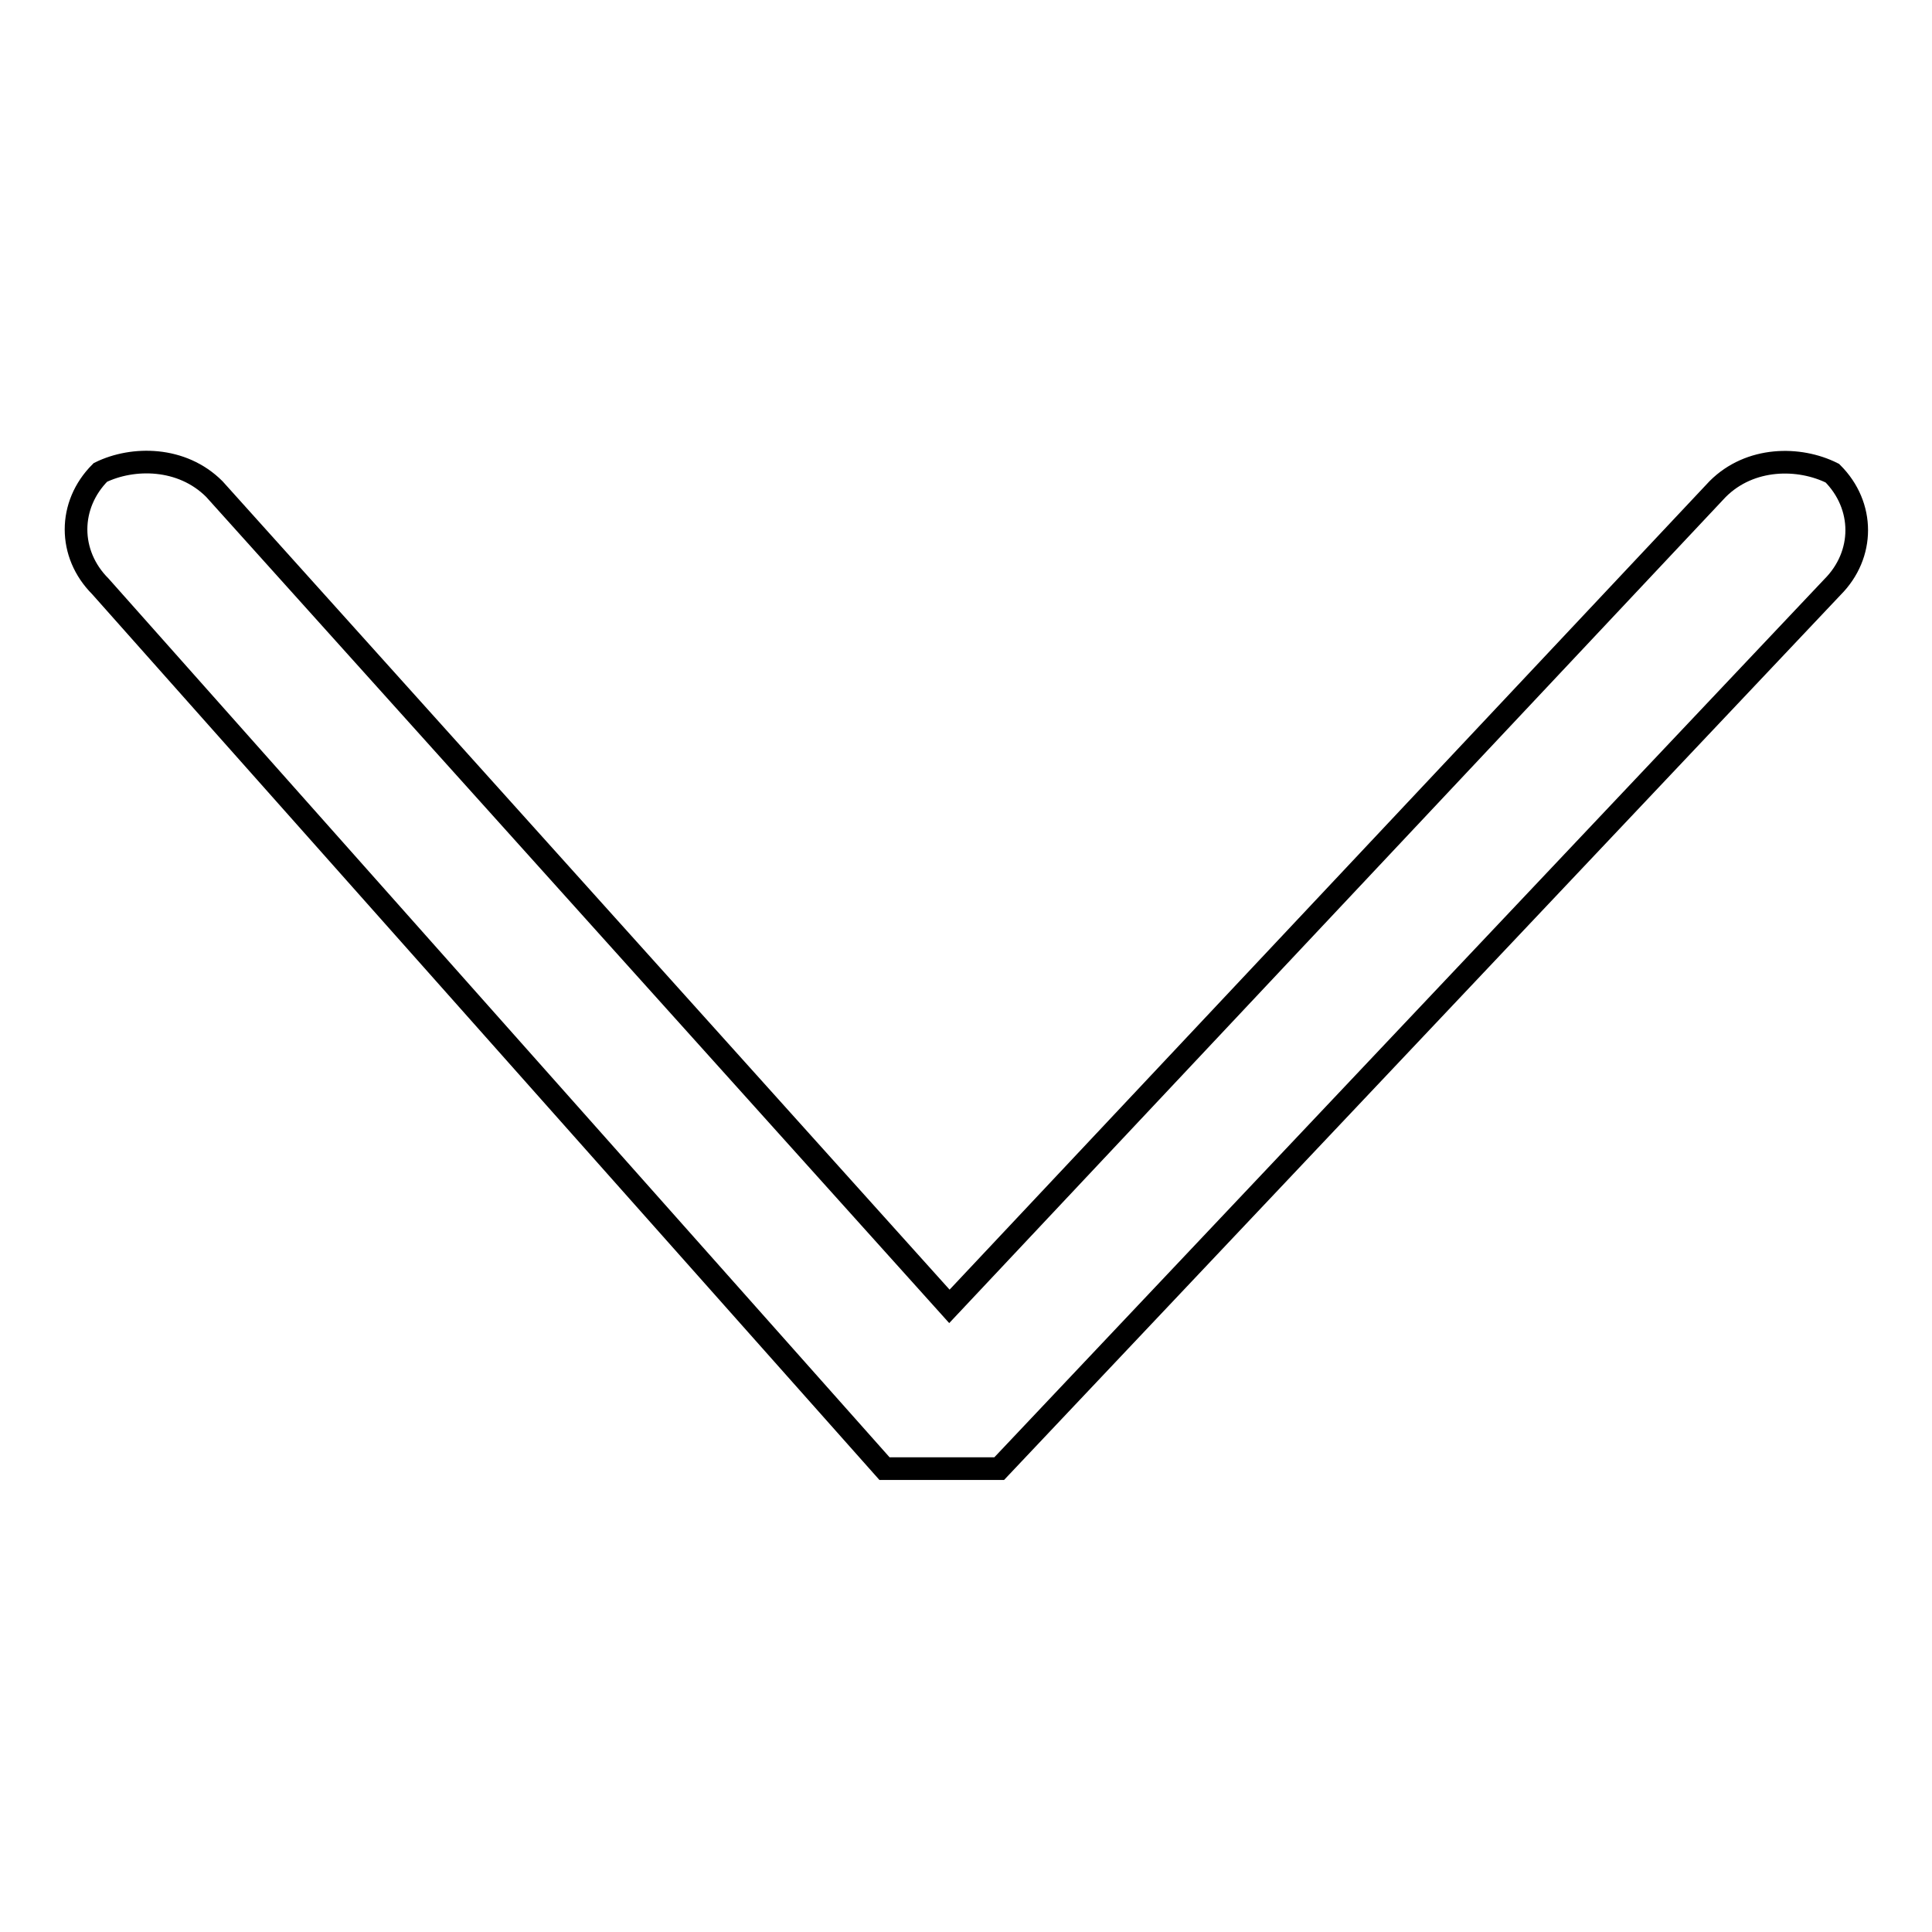 <?xml version="1.0" encoding="utf-8"?>
<!-- Svg Vector Icons : http://www.onlinewebfonts.com/icon -->
<!DOCTYPE svg PUBLIC "-//W3C//DTD SVG 1.1//EN" "http://www.w3.org/Graphics/SVG/1.1/DTD/svg11.dtd">
<svg version="1.1" xmlns="http://www.w3.org/2000/svg" xmlns:xlink="http://www.w3.org/1999/xlink" x="0px" y="0px" viewBox="0 0 256 256" enable-background="new 0 0 256 256" xml:space="preserve">
<g><g><path stroke-width="3" fill-opacity="0" stroke="#000000"  d="M227.6,64.8L125.8,173.1L28.4,64.8c-4.3-4.3-10.8-4.3-15.1-2.2c-4.3,4.3-4.3,10.8,0,15.1l103.9,116.9h15.2L242.8,77.8c4.3-4.3,4.3-10.8,0-15.1C238.4,60.5,231.9,60.5,227.6,64.8L227.6,64.8L227.6,64.8z"/></g></g>
</svg>
